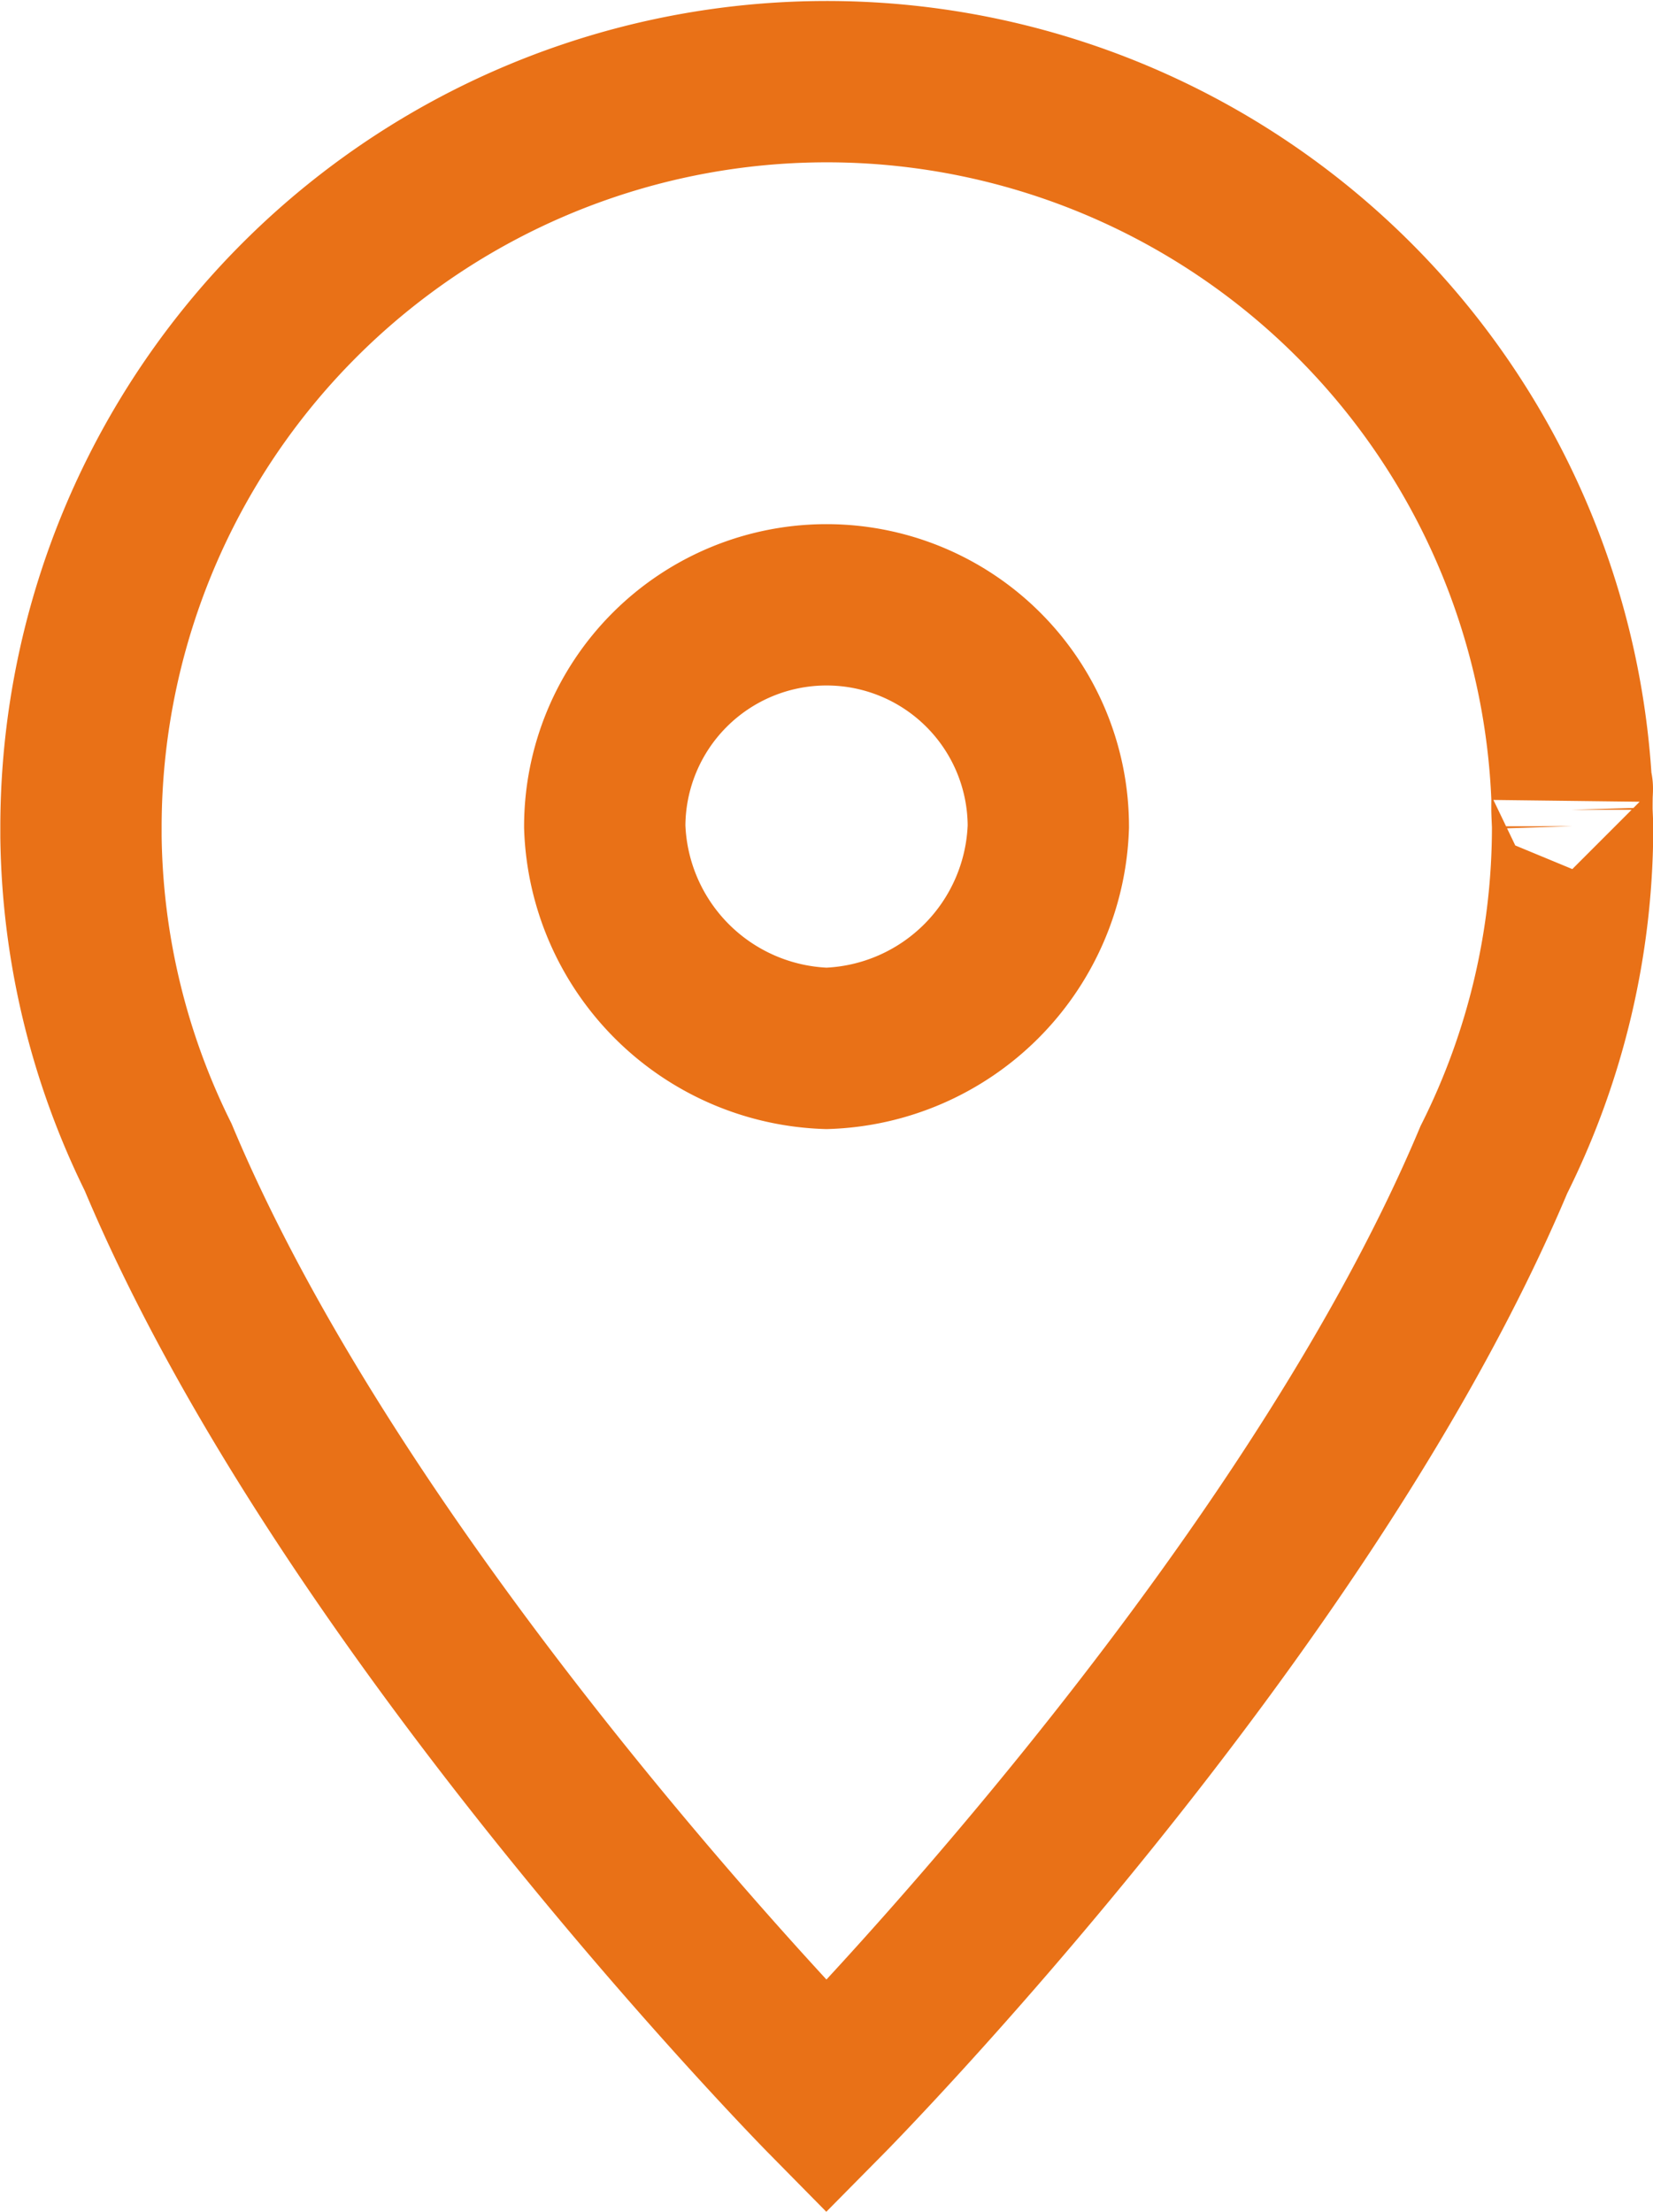 <svg xmlns="http://www.w3.org/2000/svg" width="20.495" height="27.424" viewBox="0 0 20.495 27.424">
  <g id="Group_1827" data-name="Group 1827" transform="translate(-136 -397.502)">
    <path id="Path_1537" data-name="Path 1537" d="M149.937,571.151c0-.3.011-.329,0-.163a9.247,9.247,0,0,0-18.486.372c0,.017,0,.034,0,.051v0c0,.024,0,.049,0,.072a9.2,9.2,0,0,0,.957,3.976c2.363,5.642,8.285,11.65,8.285,11.65s5.907-5.976,8.276-11.619a9.2,9.2,0,0,0,.976-4.134C149.943,571.291,149.939,571.221,149.937,571.151Zm-9.243,2.959a2.846,2.846,0,0,1-2.749-2.749,2.749,2.749,0,0,1,5.5,0A2.846,2.846,0,0,1,140.695,574.11Z" transform="translate(5.553 -163.611)" fill="none" stroke="#e97117" stroke-width="2"/>
  </g>
</svg>
